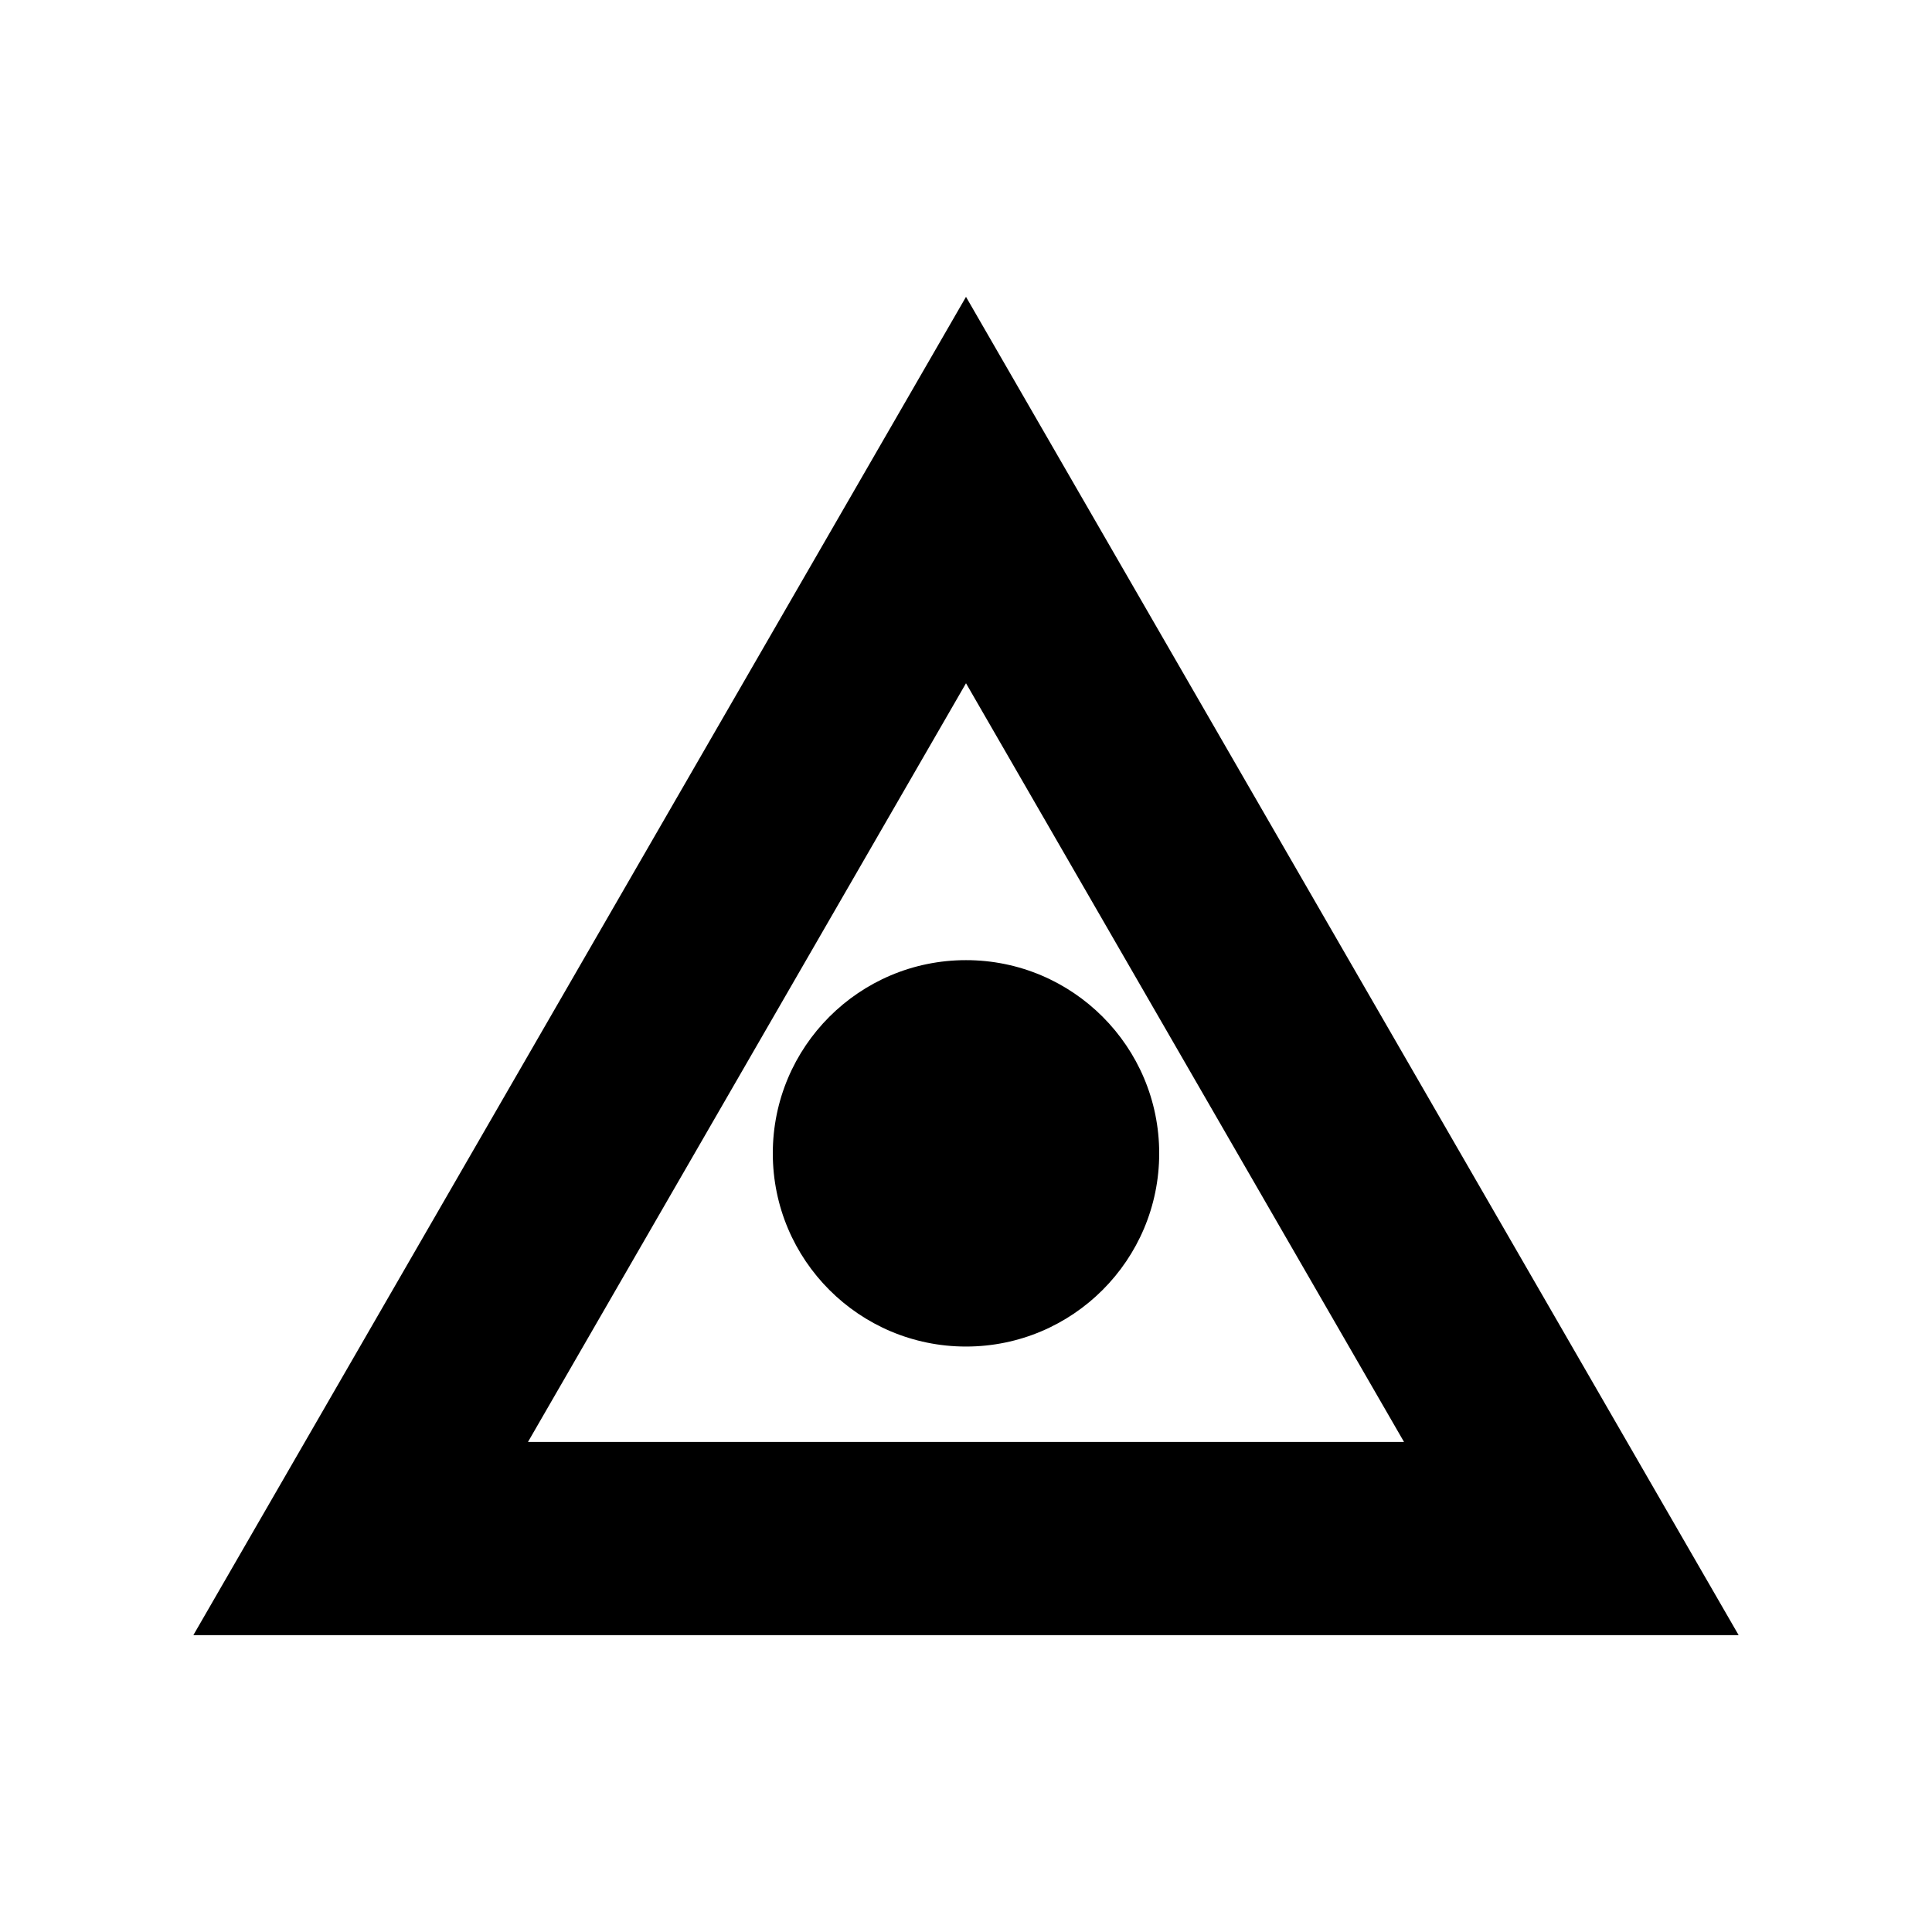 <?xml version="1.0" ?><svg enable-background="new 0 0 100 100" height="100px" id="understand" version="1.1" viewBox="0 0 100 100" width="100px" xml:space="preserve" xmlns="http://www.w3.org/2000/svg" xmlns:xlink="http://www.w3.org/1999/xlink"><path d="M50,35.365l22.672,39.27H27.328L50,35.365 M50,15.365l-39.992,69.27h79.984L50,15.365L50,15.365z"/><circle cx="50" cy="59.697" r="10"/></svg>